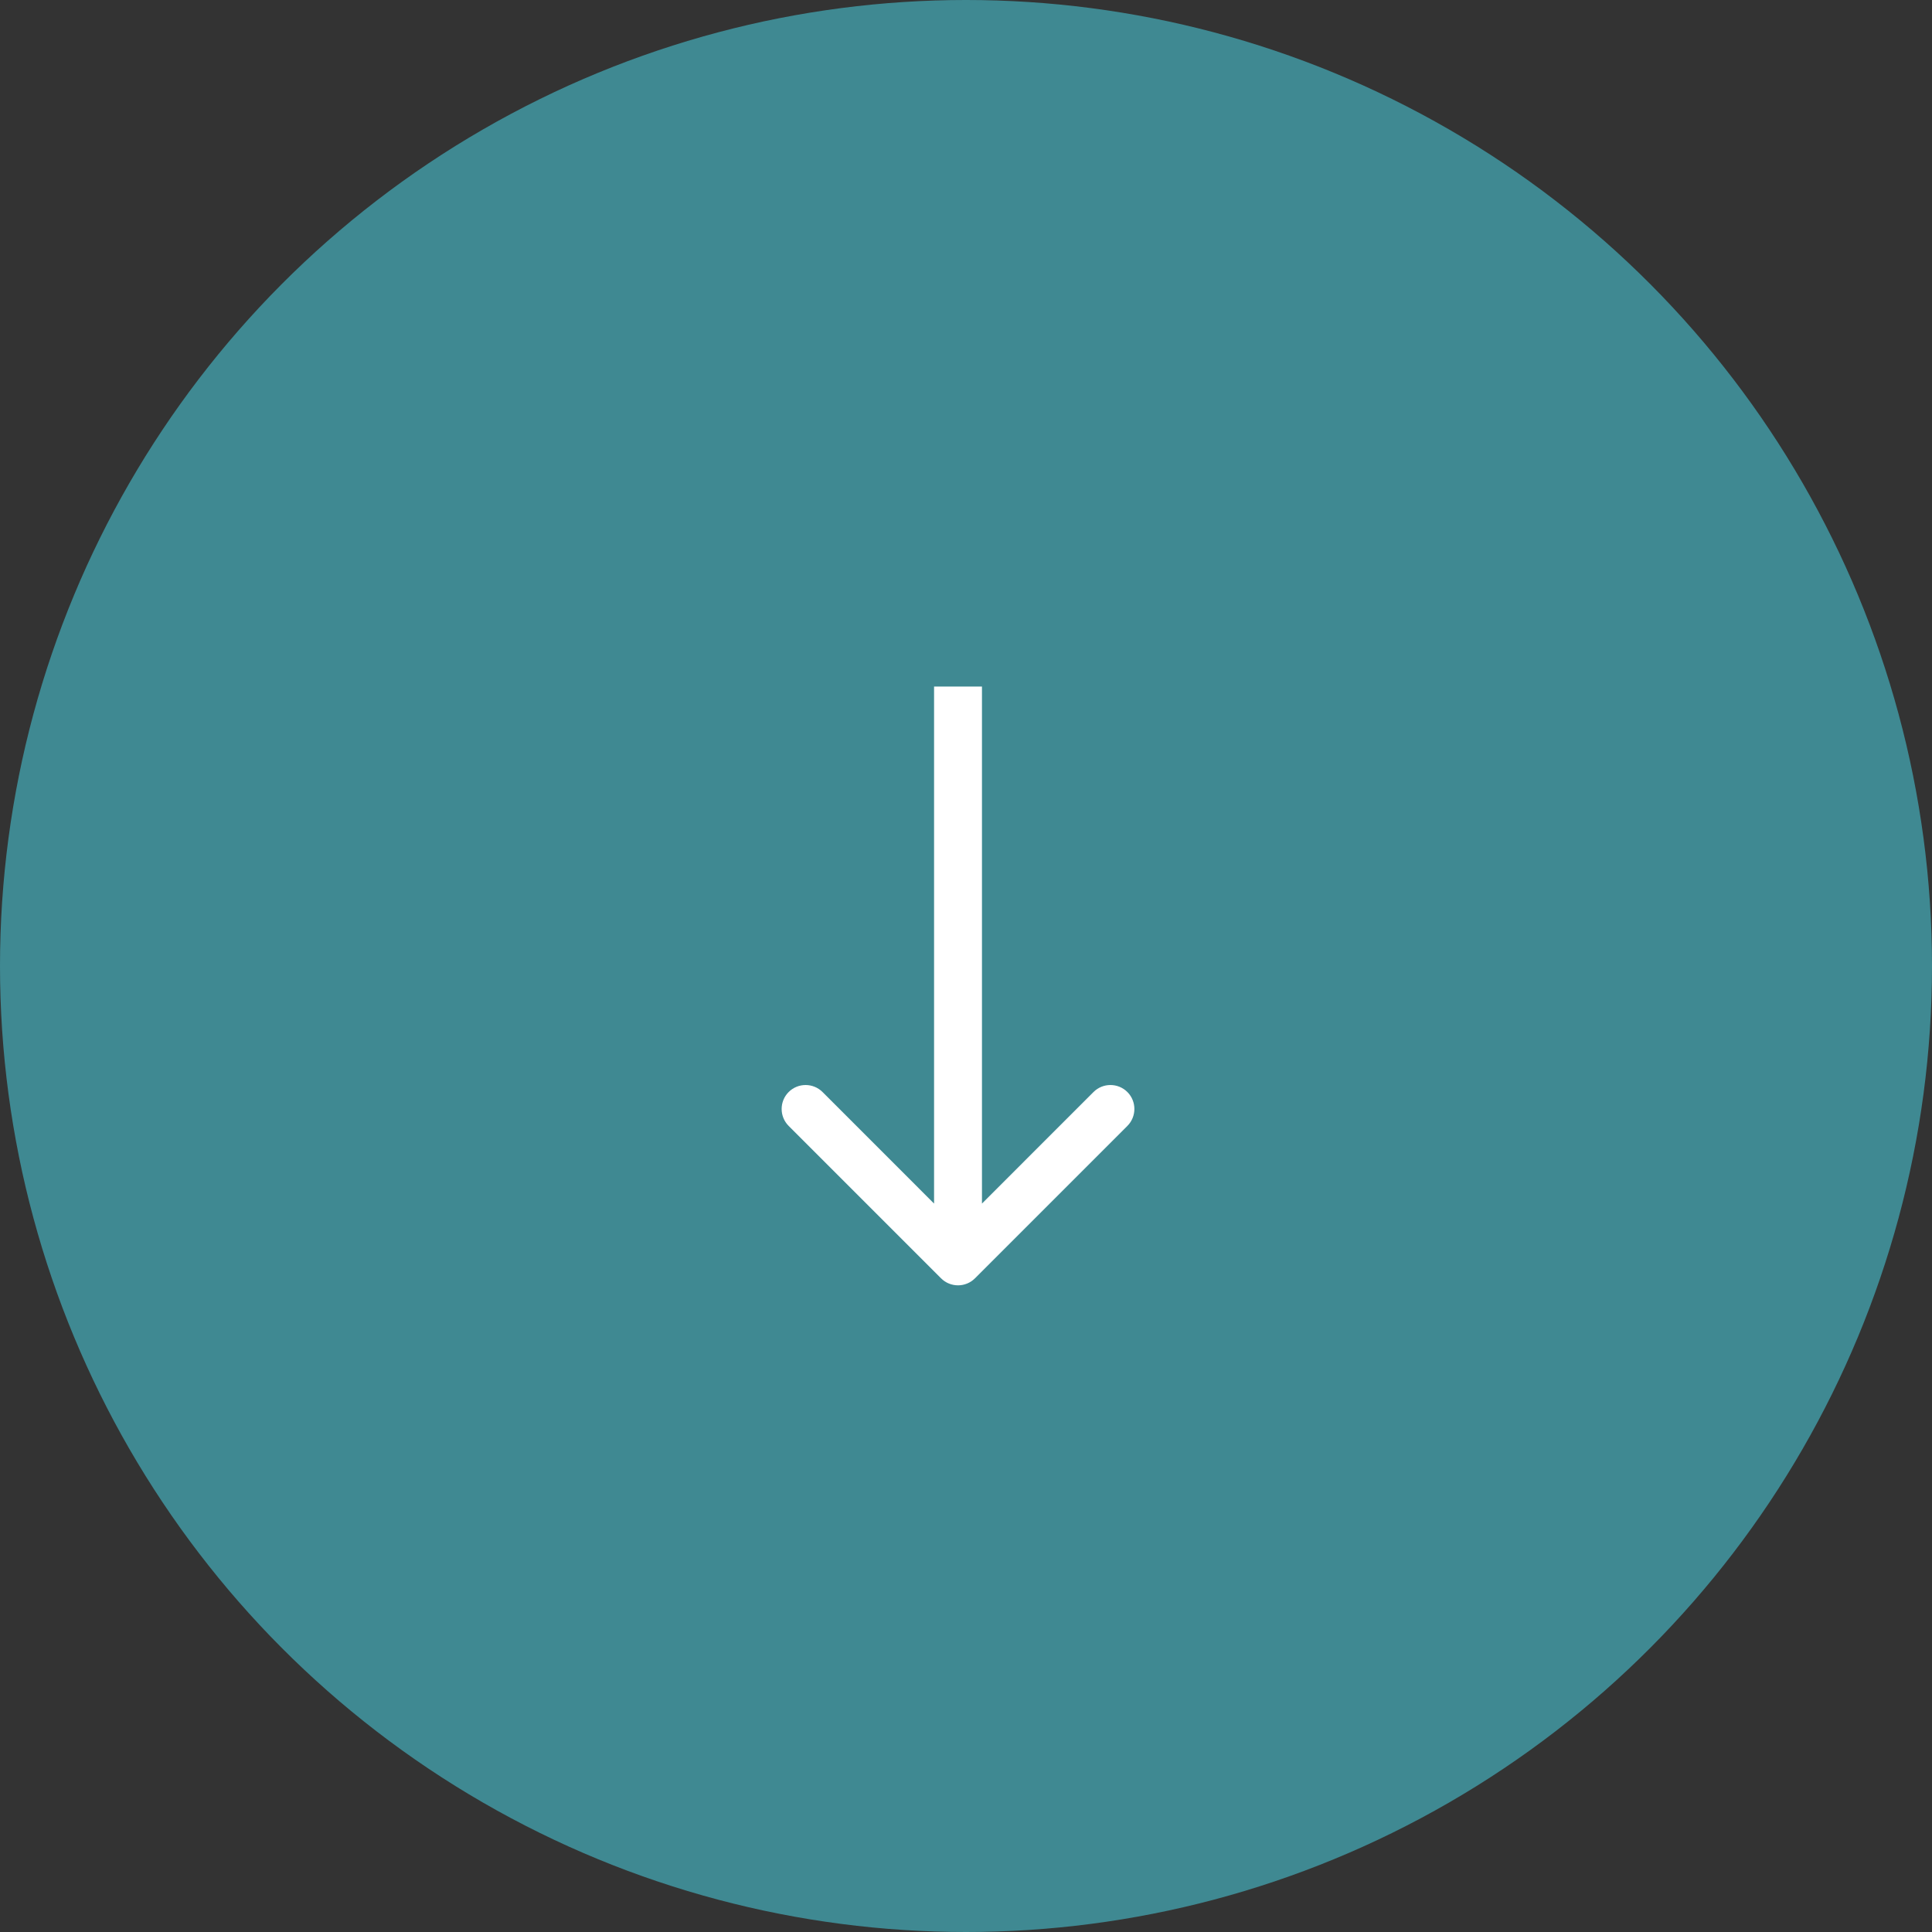 <svg xmlns="http://www.w3.org/2000/svg" width="121" height="121" viewBox="0 0 121 121" fill="none"><rect x="0" y="0" width="121" height="121" fill="#333333" stroke="none"/><circle cx="60.5" cy="60.5" r="60.5" fill="#3F8992"></circle><path d="M58.939 80.061C59.525 80.646 60.475 80.646 61.061 80.061L70.607 70.515C71.192 69.929 71.192 68.979 70.607 68.393C70.021 67.808 69.071 67.808 68.485 68.393L60 76.879L51.515 68.393C50.929 67.808 49.979 67.808 49.393 68.393C48.808 68.979 48.808 69.929 49.393 70.515L58.939 80.061ZM58.5 43L58.5 79L61.5 79L61.5 43L58.5 43Z" fill="white"></path></svg>